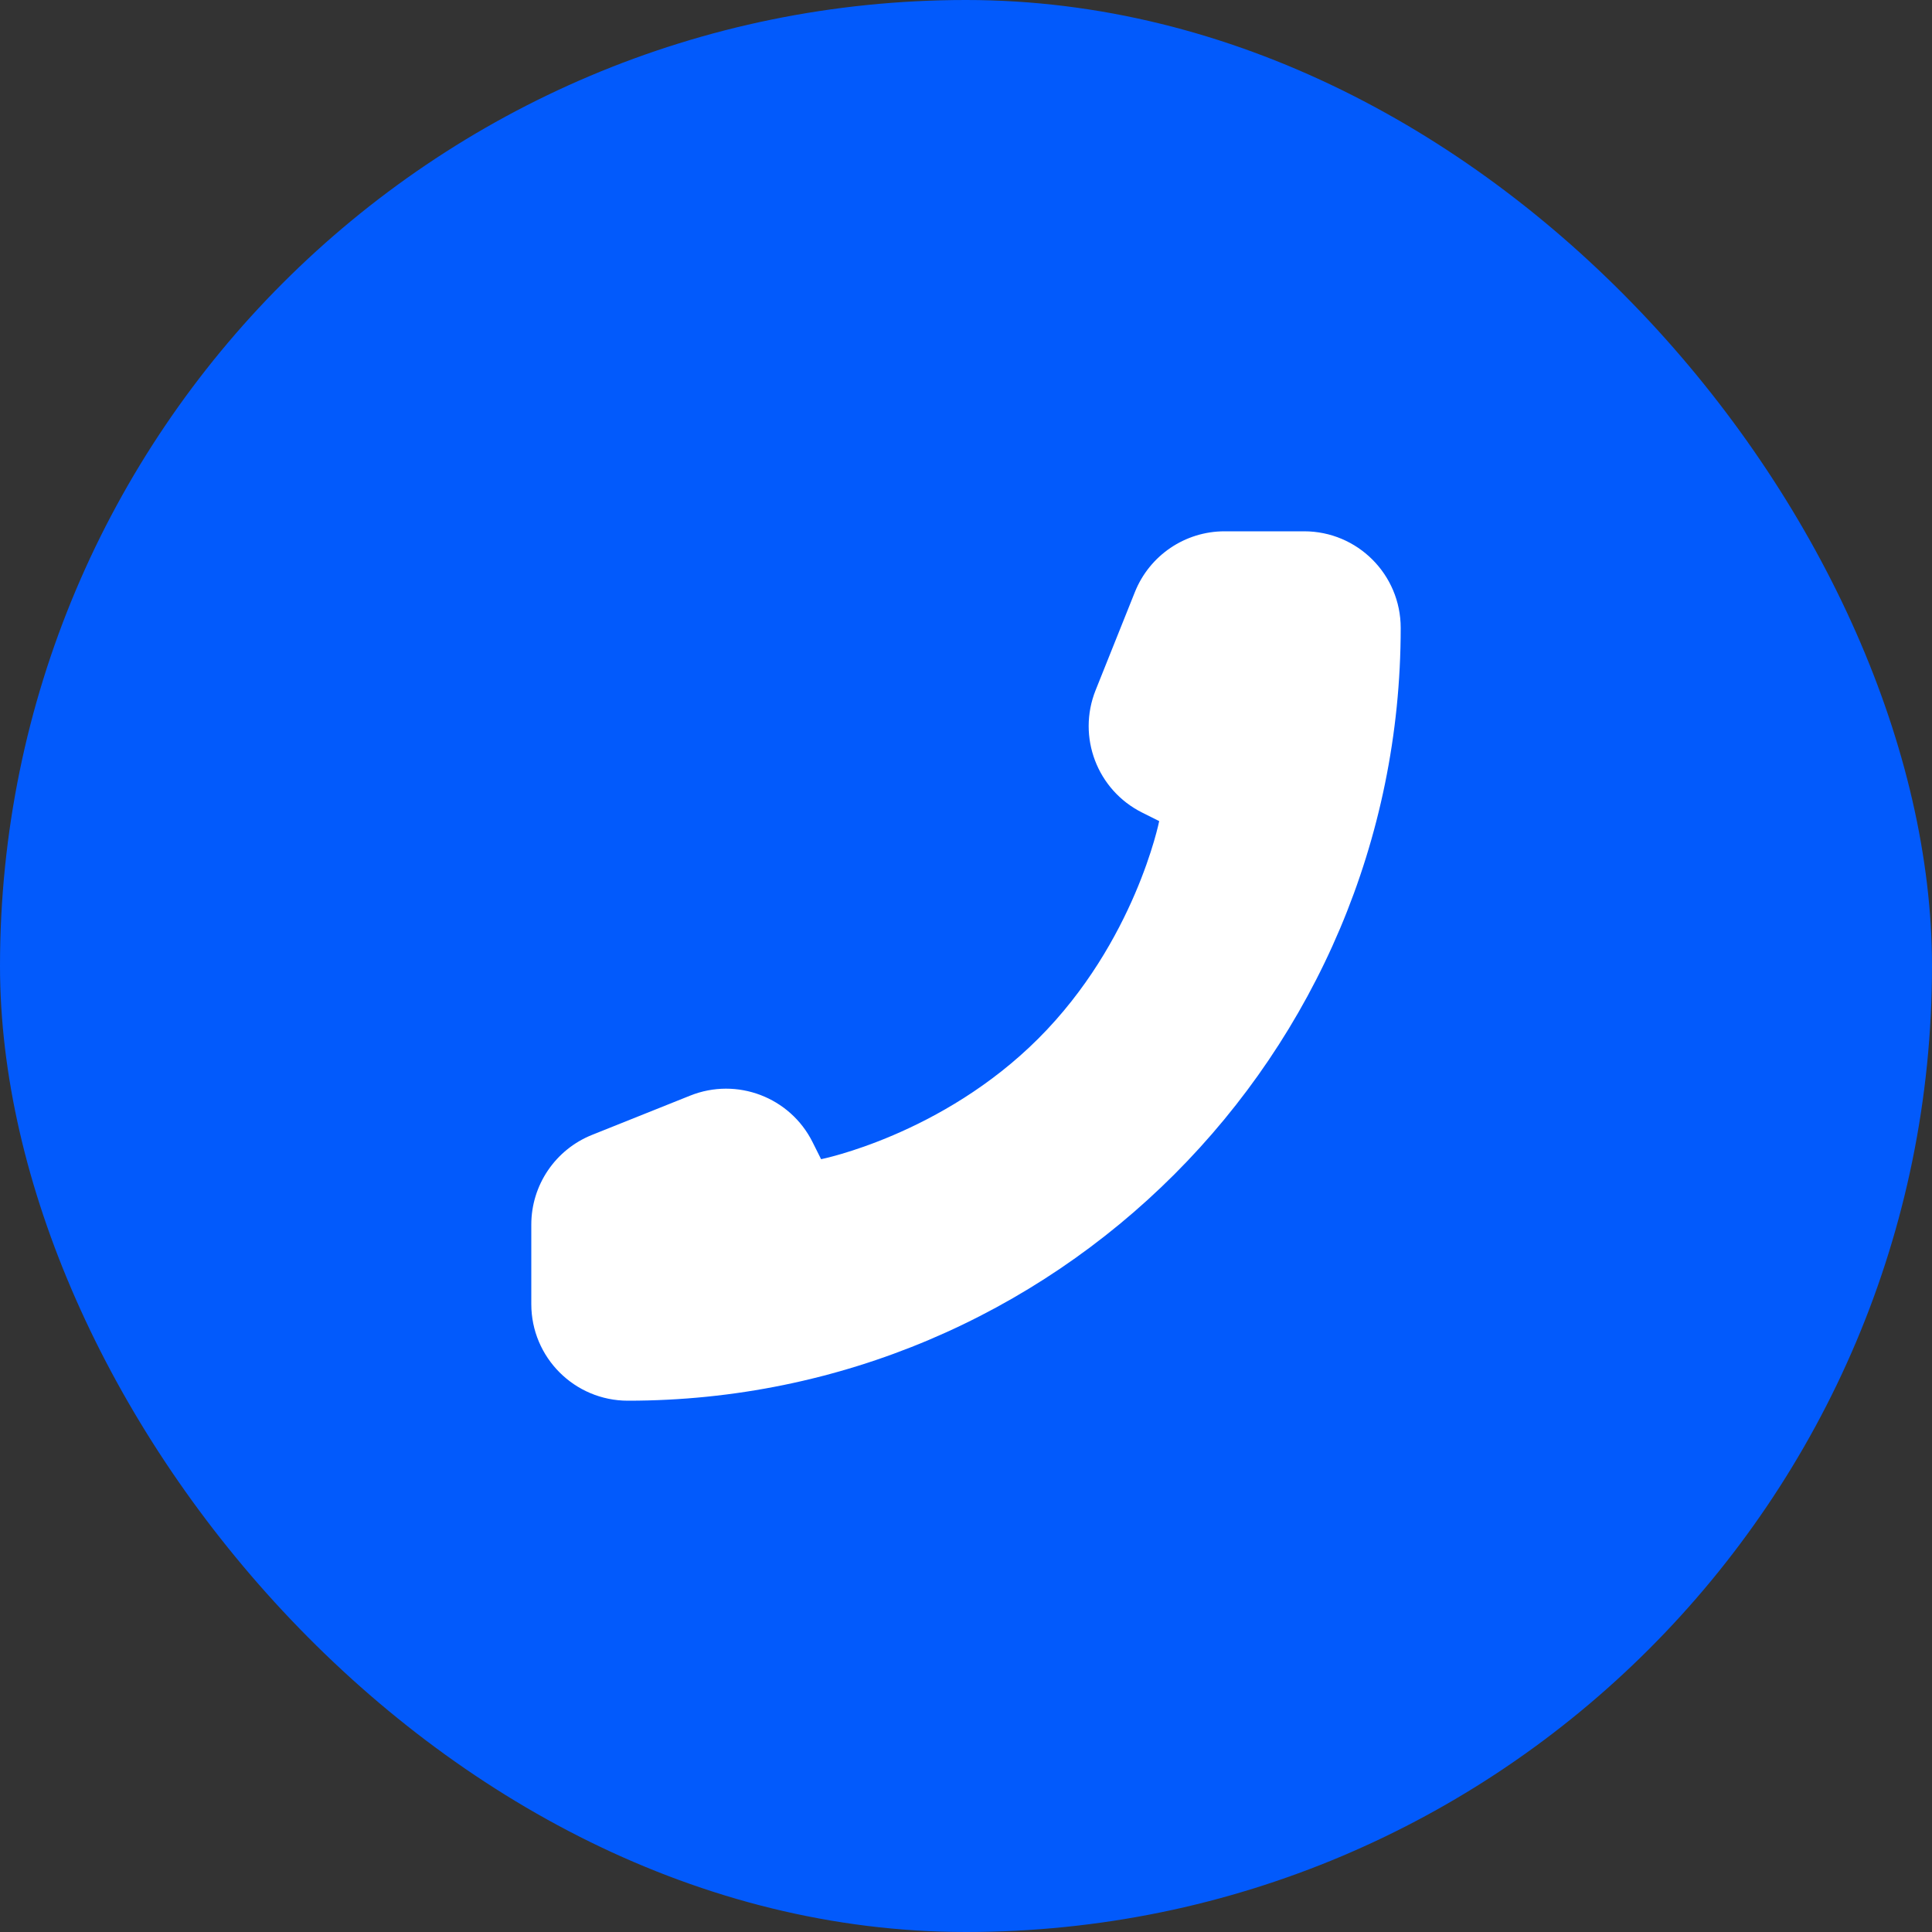 <svg xmlns="http://www.w3.org/2000/svg" width="40" height="40" viewBox="0 0 40 40" fill="none">
  <rect x="0" y="0" width="40" height="40" fill="#333333" stroke="none"/>
  <rect width="40" height="40" rx="20" fill="#025AFC"/>
  <path d="M11 27V25.354C11 24.536 11.498 23.801 12.257 23.497L14.291 22.683C15.257 22.297 16.358 22.716 16.823 23.646L17 24C17 24 19.5 23.5 21.5 21.5C23.5 19.5 24 17 24 17L23.646 16.823C22.716 16.358 22.297 15.257 22.683 14.291L23.497 12.257C23.801 11.498 24.536 11 25.354 11L27 11C28.105 11 29 11.895 29 13C29 21.837 21.837 29 13 29C11.895 29 11 28.105 11 27Z" fill="white"/>
</svg>


